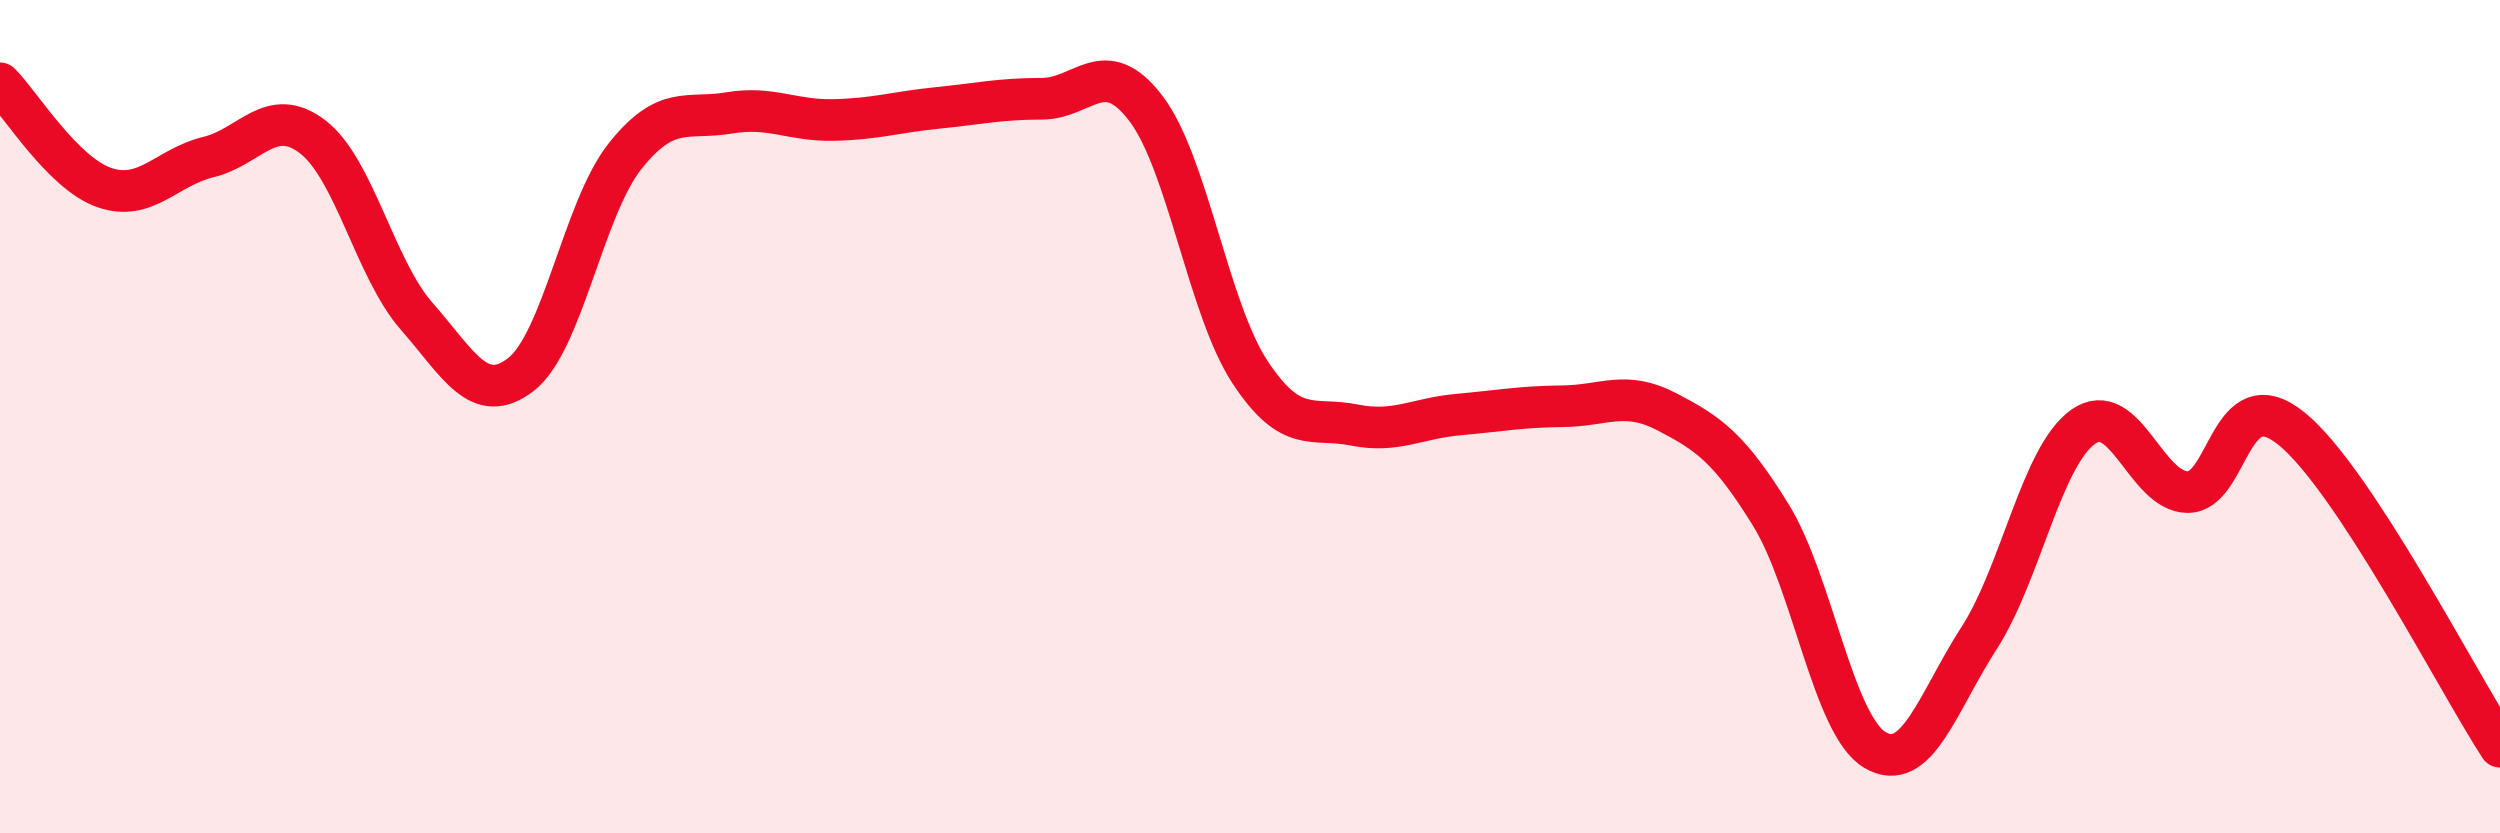 
    <svg width="60" height="20" viewBox="0 0 60 20" xmlns="http://www.w3.org/2000/svg">
      <path
        d="M 0,2 C 0.5,2.5 1.5,4.15 2.5,4.5 C 3.5,4.85 4,4.01 5,3.77 C 6,3.53 6.5,2.52 7.5,3.28 C 8.5,4.04 9,6.45 10,7.59 C 11,8.73 11.5,9.76 12.5,8.99 C 13.5,8.22 14,5.01 15,3.75 C 16,2.49 16.5,2.88 17.5,2.71 C 18.5,2.54 19,2.9 20,2.88 C 21,2.86 21.5,2.69 22.5,2.59 C 23.5,2.49 24,2.37 25,2.37 C 26,2.37 26.5,1.29 27.5,2.6 C 28.5,3.91 29,7.41 30,8.93 C 31,10.45 31.5,10 32.5,10.2 C 33.5,10.4 34,10.04 35,9.95 C 36,9.86 36.5,9.76 37.5,9.75 C 38.5,9.74 39,9.36 40,9.88 C 41,10.4 41.5,10.74 42.5,12.36 C 43.5,13.98 44,17.41 45,18 C 46,18.59 46.5,16.86 47.5,15.31 C 48.5,13.76 49,10.94 50,10.24 C 51,9.54 51.5,11.8 52.5,11.81 C 53.5,11.82 53.5,9.07 55,10.29 C 56.5,11.51 59,16.39 60,17.92L60 20L0 20Z"
        fill="#EB0A25"
        opacity="0.1"
        stroke-linecap="round"
        stroke-linejoin="round"
      />
      <path
        d="M 0,2 C 0.5,2.5 1.5,4.15 2.5,4.5 C 3.5,4.85 4,4.01 5,3.77 C 6,3.53 6.5,2.52 7.5,3.28 C 8.5,4.04 9,6.45 10,7.59 C 11,8.73 11.5,9.76 12.5,8.99 C 13.5,8.22 14,5.01 15,3.75 C 16,2.49 16.5,2.88 17.5,2.71 C 18.5,2.54 19,2.9 20,2.88 C 21,2.86 21.5,2.69 22.5,2.59 C 23.5,2.49 24,2.37 25,2.37 C 26,2.37 26.5,1.29 27.5,2.6 C 28.5,3.91 29,7.41 30,8.93 C 31,10.45 31.5,10 32.5,10.2 C 33.5,10.4 34,10.04 35,9.95 C 36,9.86 36.5,9.76 37.5,9.75 C 38.5,9.74 39,9.36 40,9.88 C 41,10.4 41.5,10.74 42.5,12.36 C 43.5,13.98 44,17.41 45,18 C 46,18.59 46.5,16.86 47.5,15.31 C 48.5,13.76 49,10.94 50,10.24 C 51,9.54 51.5,11.8 52.5,11.81 C 53.5,11.82 53.5,9.07 55,10.29 C 56.5,11.51 59,16.39 60,17.92"
        stroke="#EB0A25"
        stroke-width="1"
        fill="none"
        stroke-linecap="round"
        stroke-linejoin="round"
      />
    </svg>
  